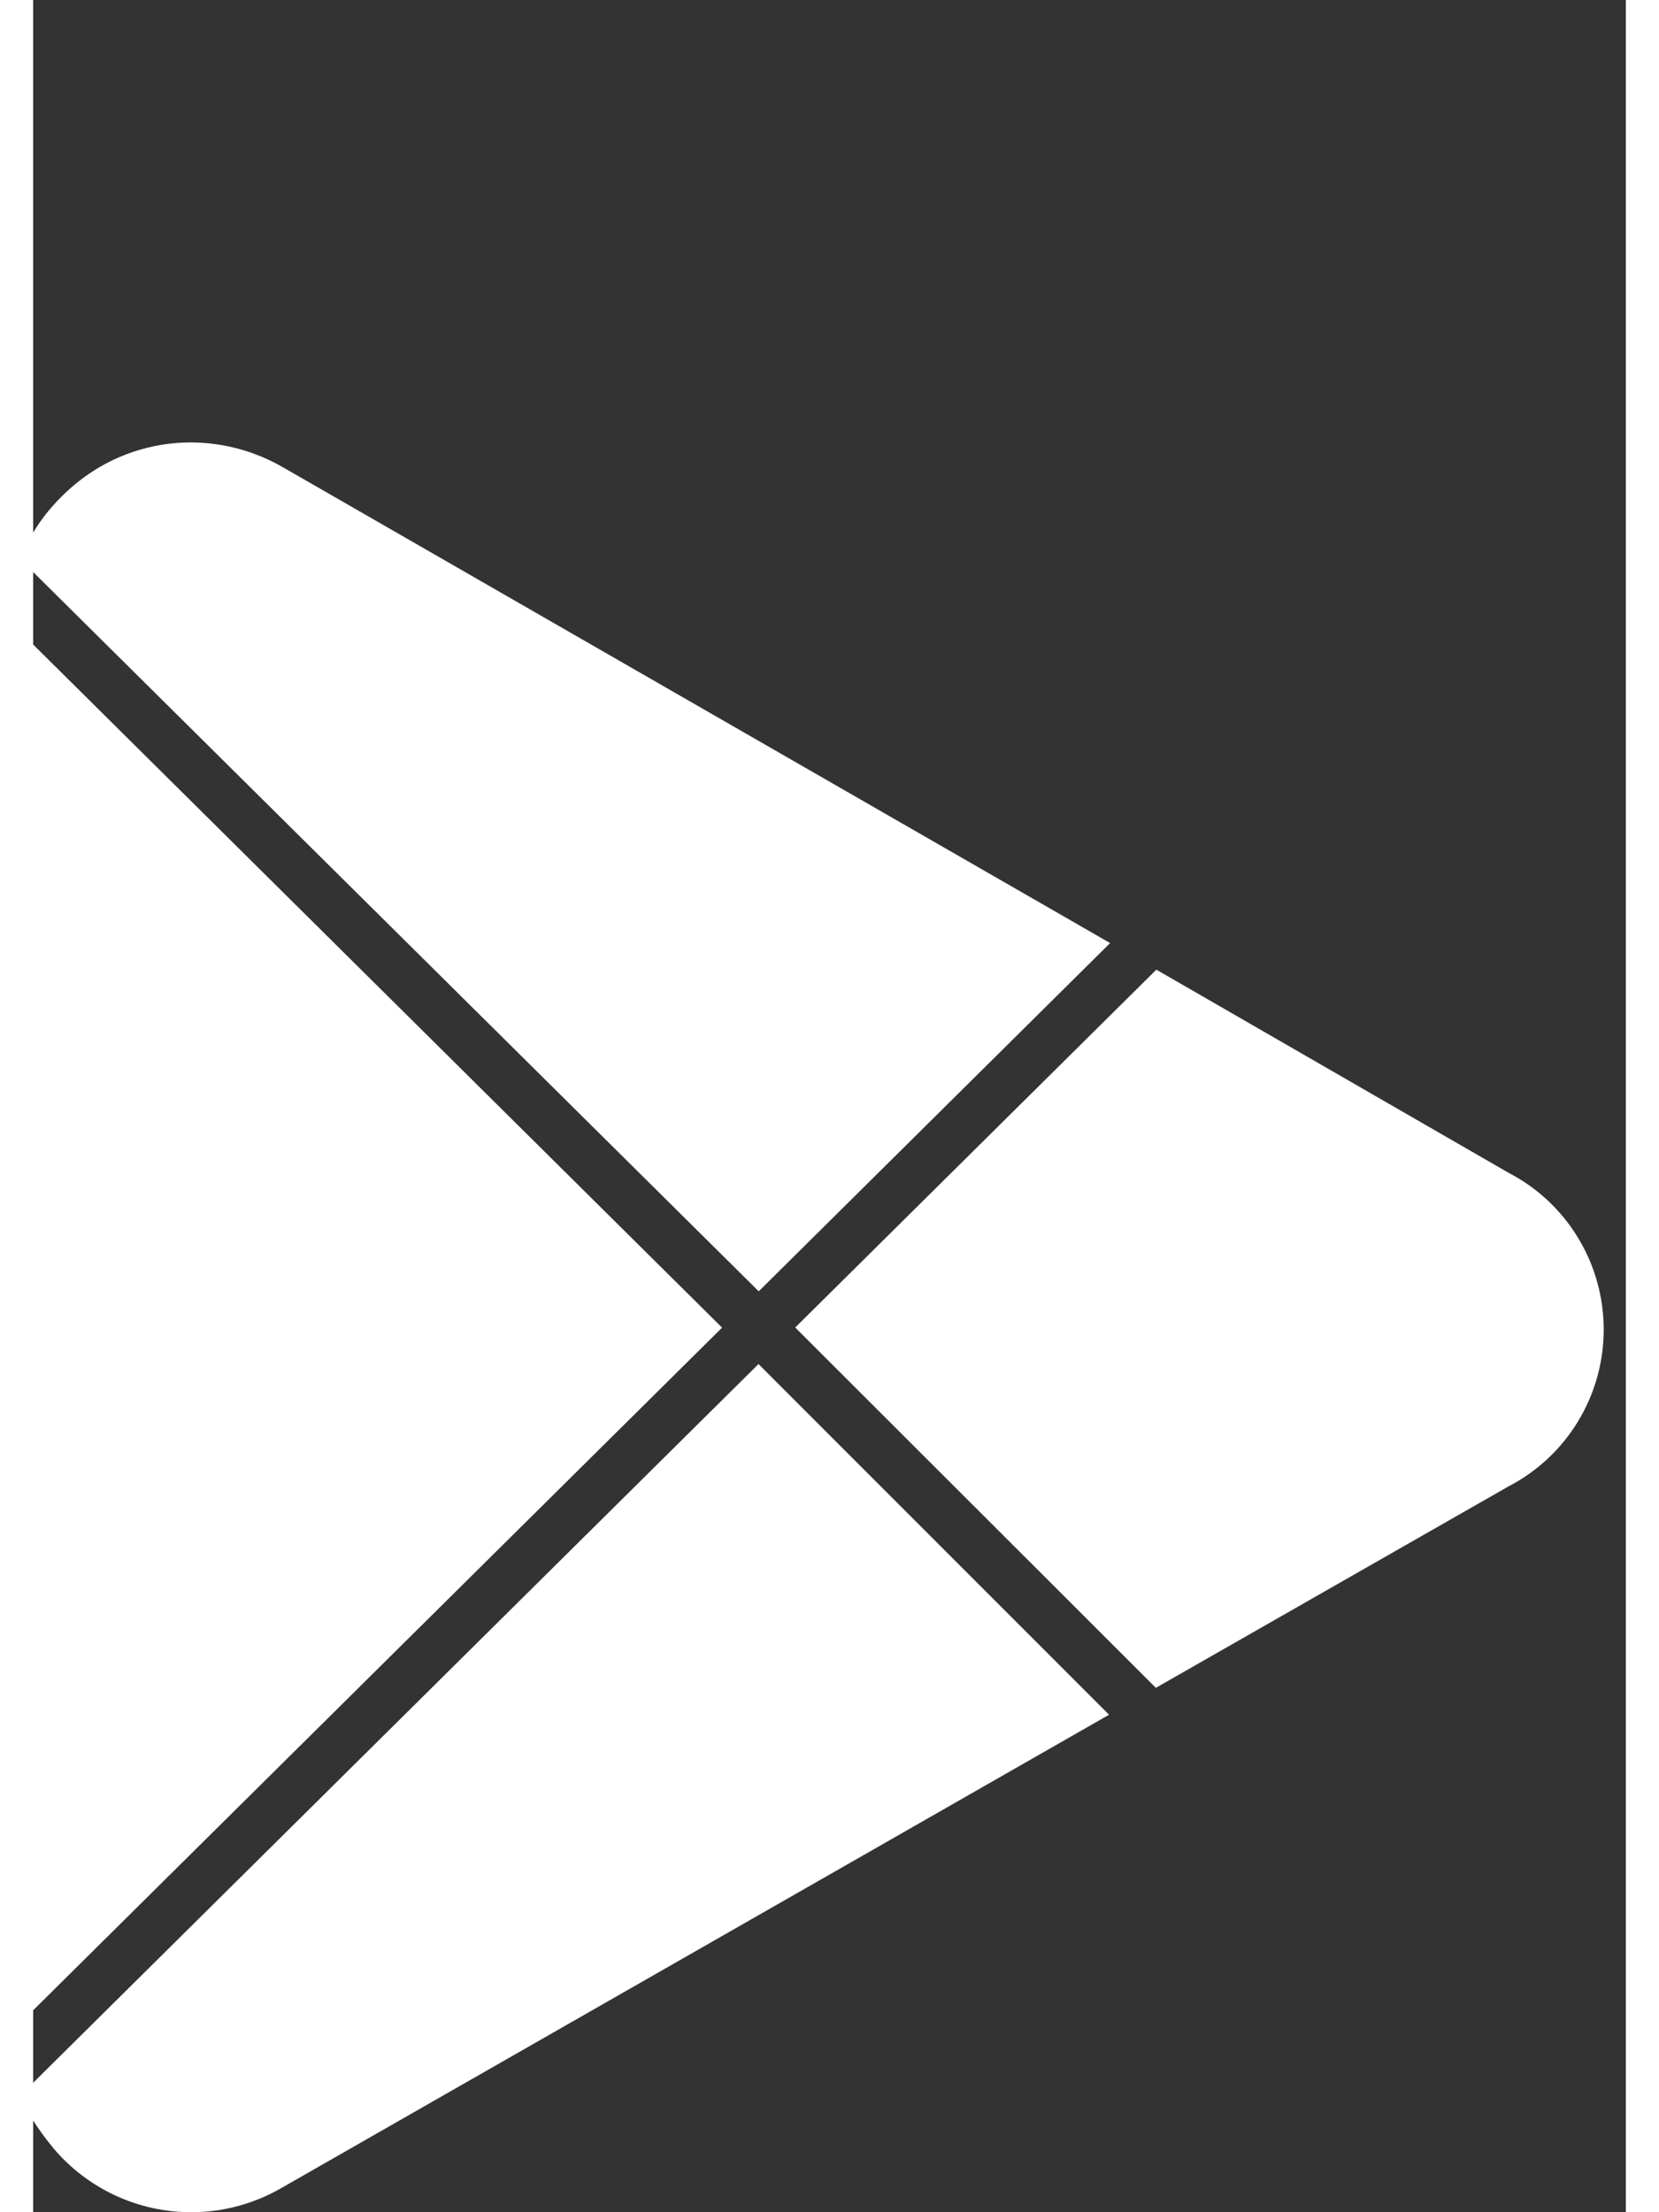 <svg xmlns="http://www.w3.org/2000/svg" class="store-link" width="36" height="48" viewBox="0 0 36 50" fill="white">
  <rect x="0" y="0" width="36" height="50" fill="#333333" stroke="none"/>
  <path fill-rule="evenodd" clip-rule="evenodd" d="M24.319 38.756L16.395 30.83L-0.291 47.362C-0.279 47.396 -0.265 47.433 -0.247 47.473C-0.181 47.624 -0.089 47.789 0.016 47.953C0.227 48.281 0.458 48.557 0.527 48.635C0.942 49.1 1.459 49.465 2.036 49.7C2.614 49.935 3.237 50.034 3.858 49.99C4.48 49.946 5.083 49.76 5.622 49.446L5.626 49.444L24.319 38.756Z" />
  <path fill-rule="evenodd" clip-rule="evenodd" d="M25.377 38.148L17.225 30.004L25.388 21.916L33.361 26.514L33.371 26.519C34.013 26.856 34.551 27.364 34.926 27.986C35.302 28.609 35.5 29.323 35.5 30.051C35.5 30.779 35.302 31.492 34.926 32.115C34.551 32.737 34.013 33.245 33.371 33.583L33.362 33.587L25.377 38.148Z" />
  <path fill-rule="evenodd" clip-rule="evenodd" d="M16.4 29.186L-0.275 12.657L-0.285 12.648C-0.061 11.979 0.455 11.314 1.096 10.828C1.807 10.289 2.675 9.998 3.566 10C4.306 10.002 5.033 10.201 5.672 10.577L5.677 10.579L24.343 21.315L16.4 29.186Z" />
  <path fill-rule="evenodd" clip-rule="evenodd" d="M-0.5 14.072V45.931L15.572 30.007L-0.5 14.072Z" />
</svg>
